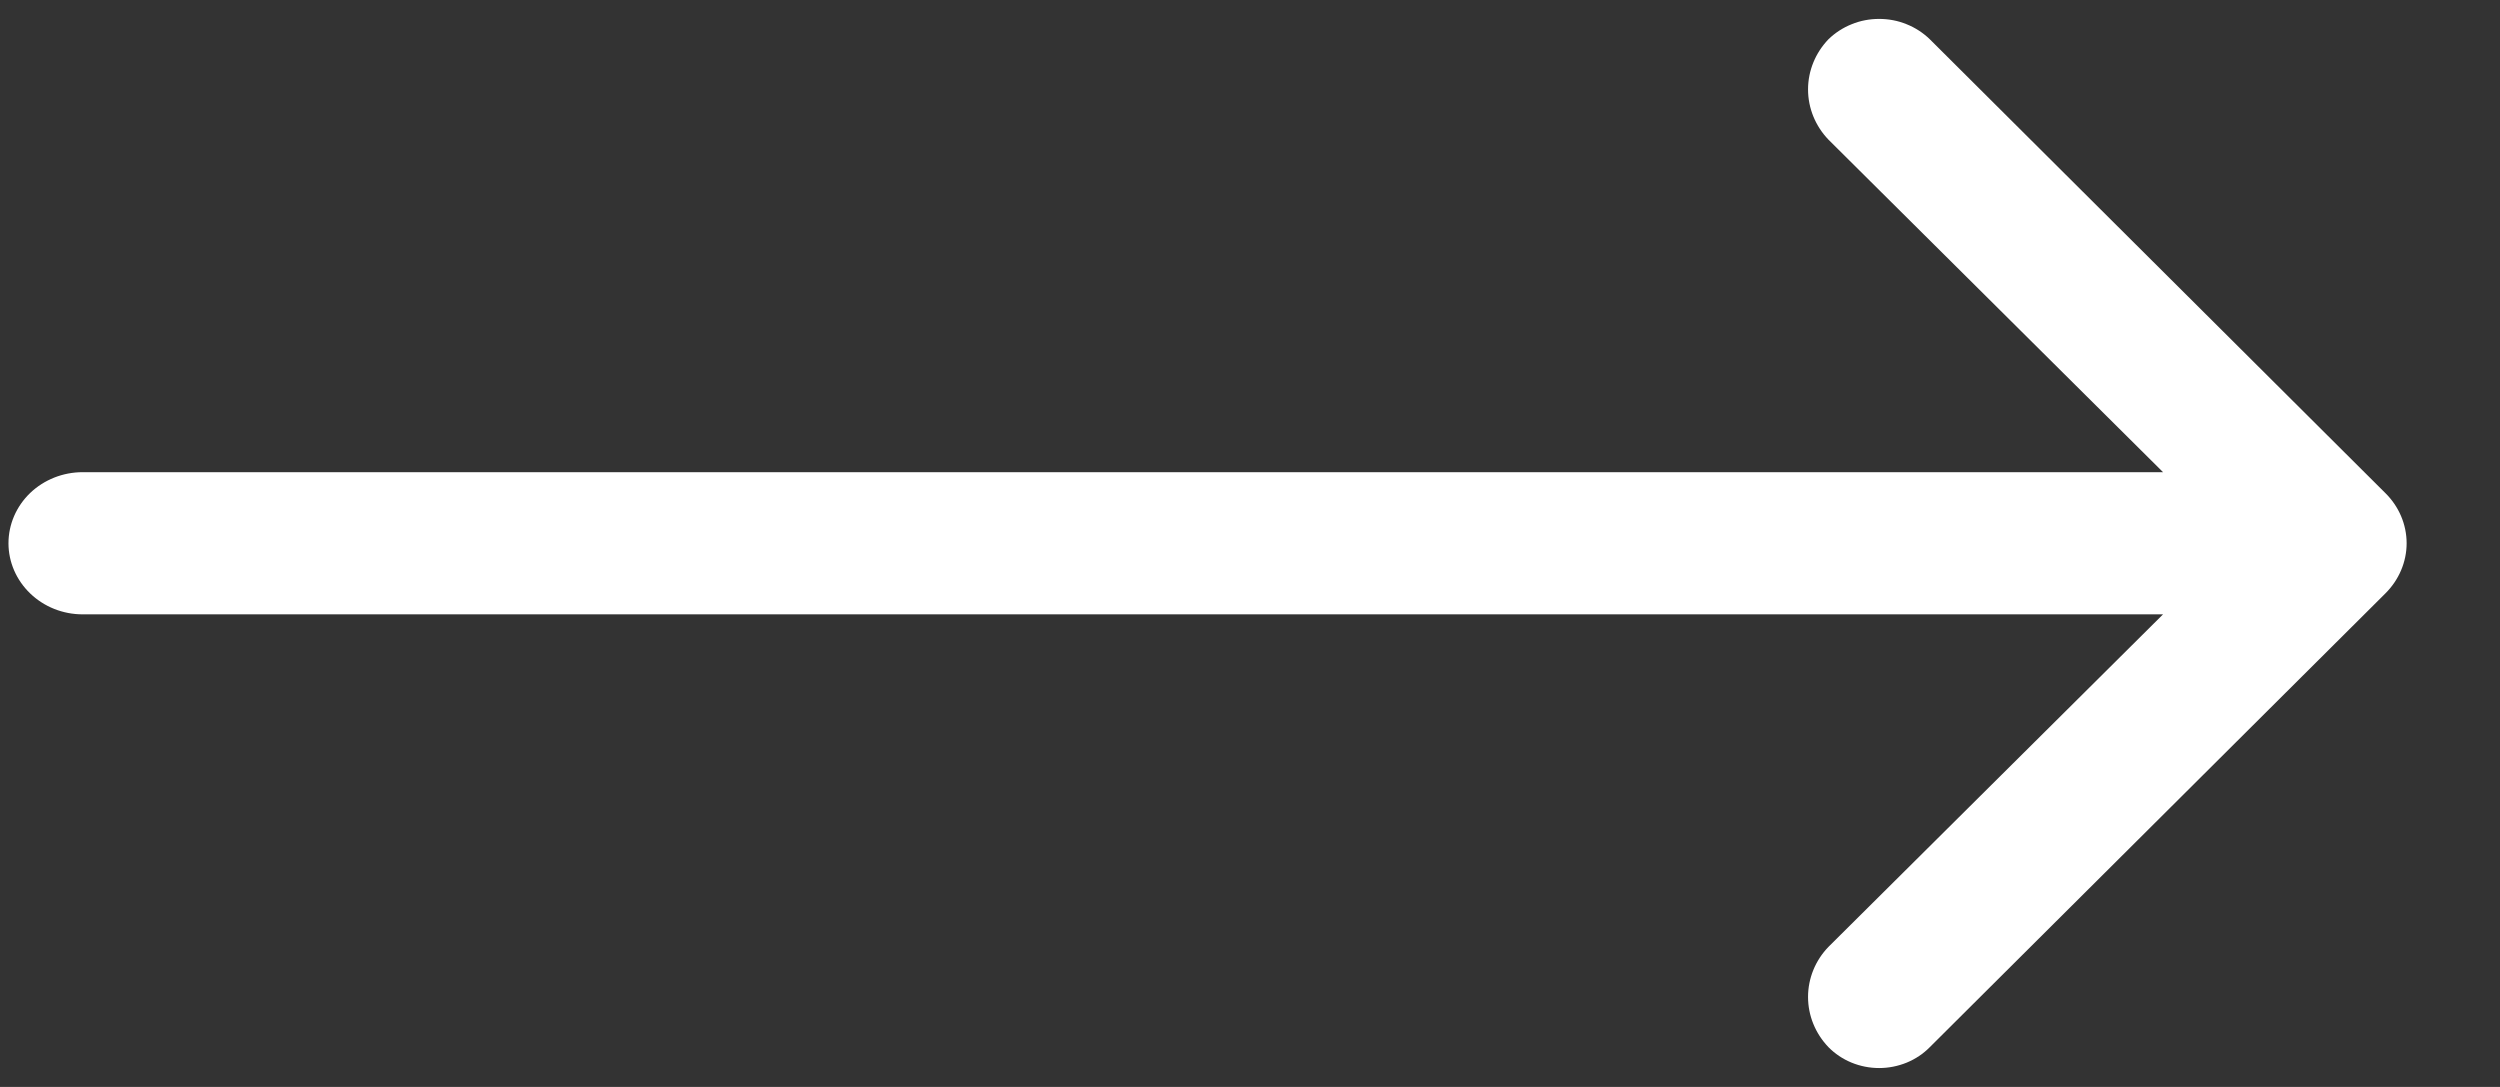 <?xml version="1.0" encoding="UTF-8"?> <svg xmlns="http://www.w3.org/2000/svg" width="23" height="10" viewBox="0 0 23 10" fill="none"><rect x="0" y="0" width="23" height="10" fill="#333333" stroke="none"/><path fill-rule="evenodd" clip-rule="evenodd" d="M21.945 4.536L17.754 0.361C17.693 0.302 17.621 0.255 17.541 0.223C17.461 0.19 17.375 0.174 17.288 0.174C17.201 0.174 17.115 0.19 17.035 0.223C16.955 0.255 16.883 0.302 16.822 0.361C16.701 0.487 16.634 0.652 16.634 0.823C16.634 0.994 16.701 1.159 16.822 1.285L19.9 4.344H0.76C0.579 4.344 0.406 4.413 0.278 4.535C0.15 4.658 0.078 4.824 0.078 4.998C0.078 5.171 0.15 5.337 0.278 5.46C0.406 5.583 0.579 5.652 0.76 5.652H19.9L16.822 8.711C16.701 8.836 16.634 9.001 16.634 9.172C16.634 9.343 16.701 9.508 16.822 9.634C16.882 9.695 16.954 9.743 17.034 9.776C17.114 9.809 17.201 9.826 17.288 9.826C17.375 9.826 17.461 9.809 17.542 9.776C17.622 9.743 17.694 9.695 17.754 9.634L21.945 5.46C22.07 5.336 22.141 5.17 22.141 4.998C22.141 4.825 22.07 4.659 21.945 4.536Z" fill="white"></path></svg> 